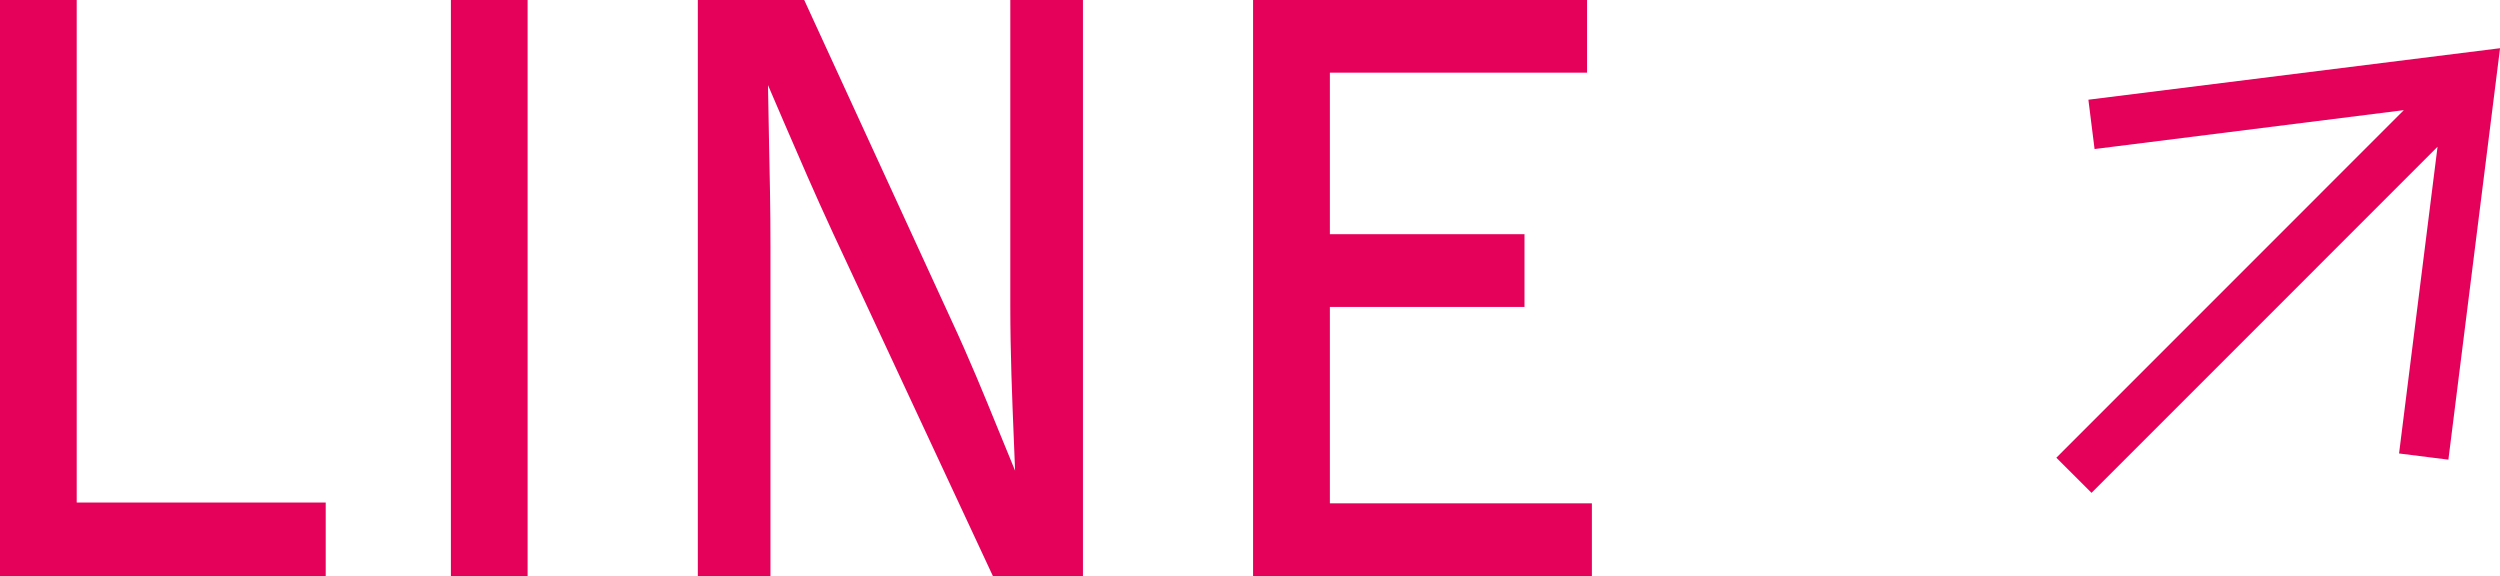 <svg xmlns="http://www.w3.org/2000/svg" xmlns:xlink="http://www.w3.org/1999/xlink" width="56.515" height="13.021" viewBox="0 0 56.515 13.021"><defs><clipPath id="a"><rect width="56.515" height="13.021" fill="none"/></clipPath></defs><g transform="translate(0 0)"><path d="M0,0V13.021H7.363V11.36H1.734V0Z" fill="#e5005a"/><rect width="1.734" height="13.021" transform="translate(10.193 0)" fill="#e5005a"/><g transform="translate(0 0)"><g transform="translate(0 0)" clip-path="url(#a)"><path d="M22.982,6.913c0,1.078.041,2.068.08,3.027.01.232.02.463.028.7-.131-.315-.256-.622-.382-.931-.317-.778-.644-1.582-1.078-2.514L18.323,0H15.918V13.021H17.56V5.561c0-.83-.016-1.6-.033-2.382-.008-.411-.017-.826-.023-1.255.136.312.263.608.387.9.34.786.659,1.529,1.083,2.446l3.563,7.642.053.113h2.034V0H22.982Z" transform="translate(-0.143 0)" fill="#e5005a"/><path d="M30.319,6.939h4.4V5.294h-4.4V1.643h5.814V0h-7.55V13.021h7.659V11.378H30.319Z" transform="translate(-0.256 0)" fill="#e5005a"/><path d="M47.63,2.264l.14,1.115L54.761,2.5l-7.855,7.857.795.794,7.822-7.823-.87,6.933,1.115.14L56.936,1.1Z" transform="translate(-0.42 -0.01)" fill="#e5005a"/></g></g></g></svg>